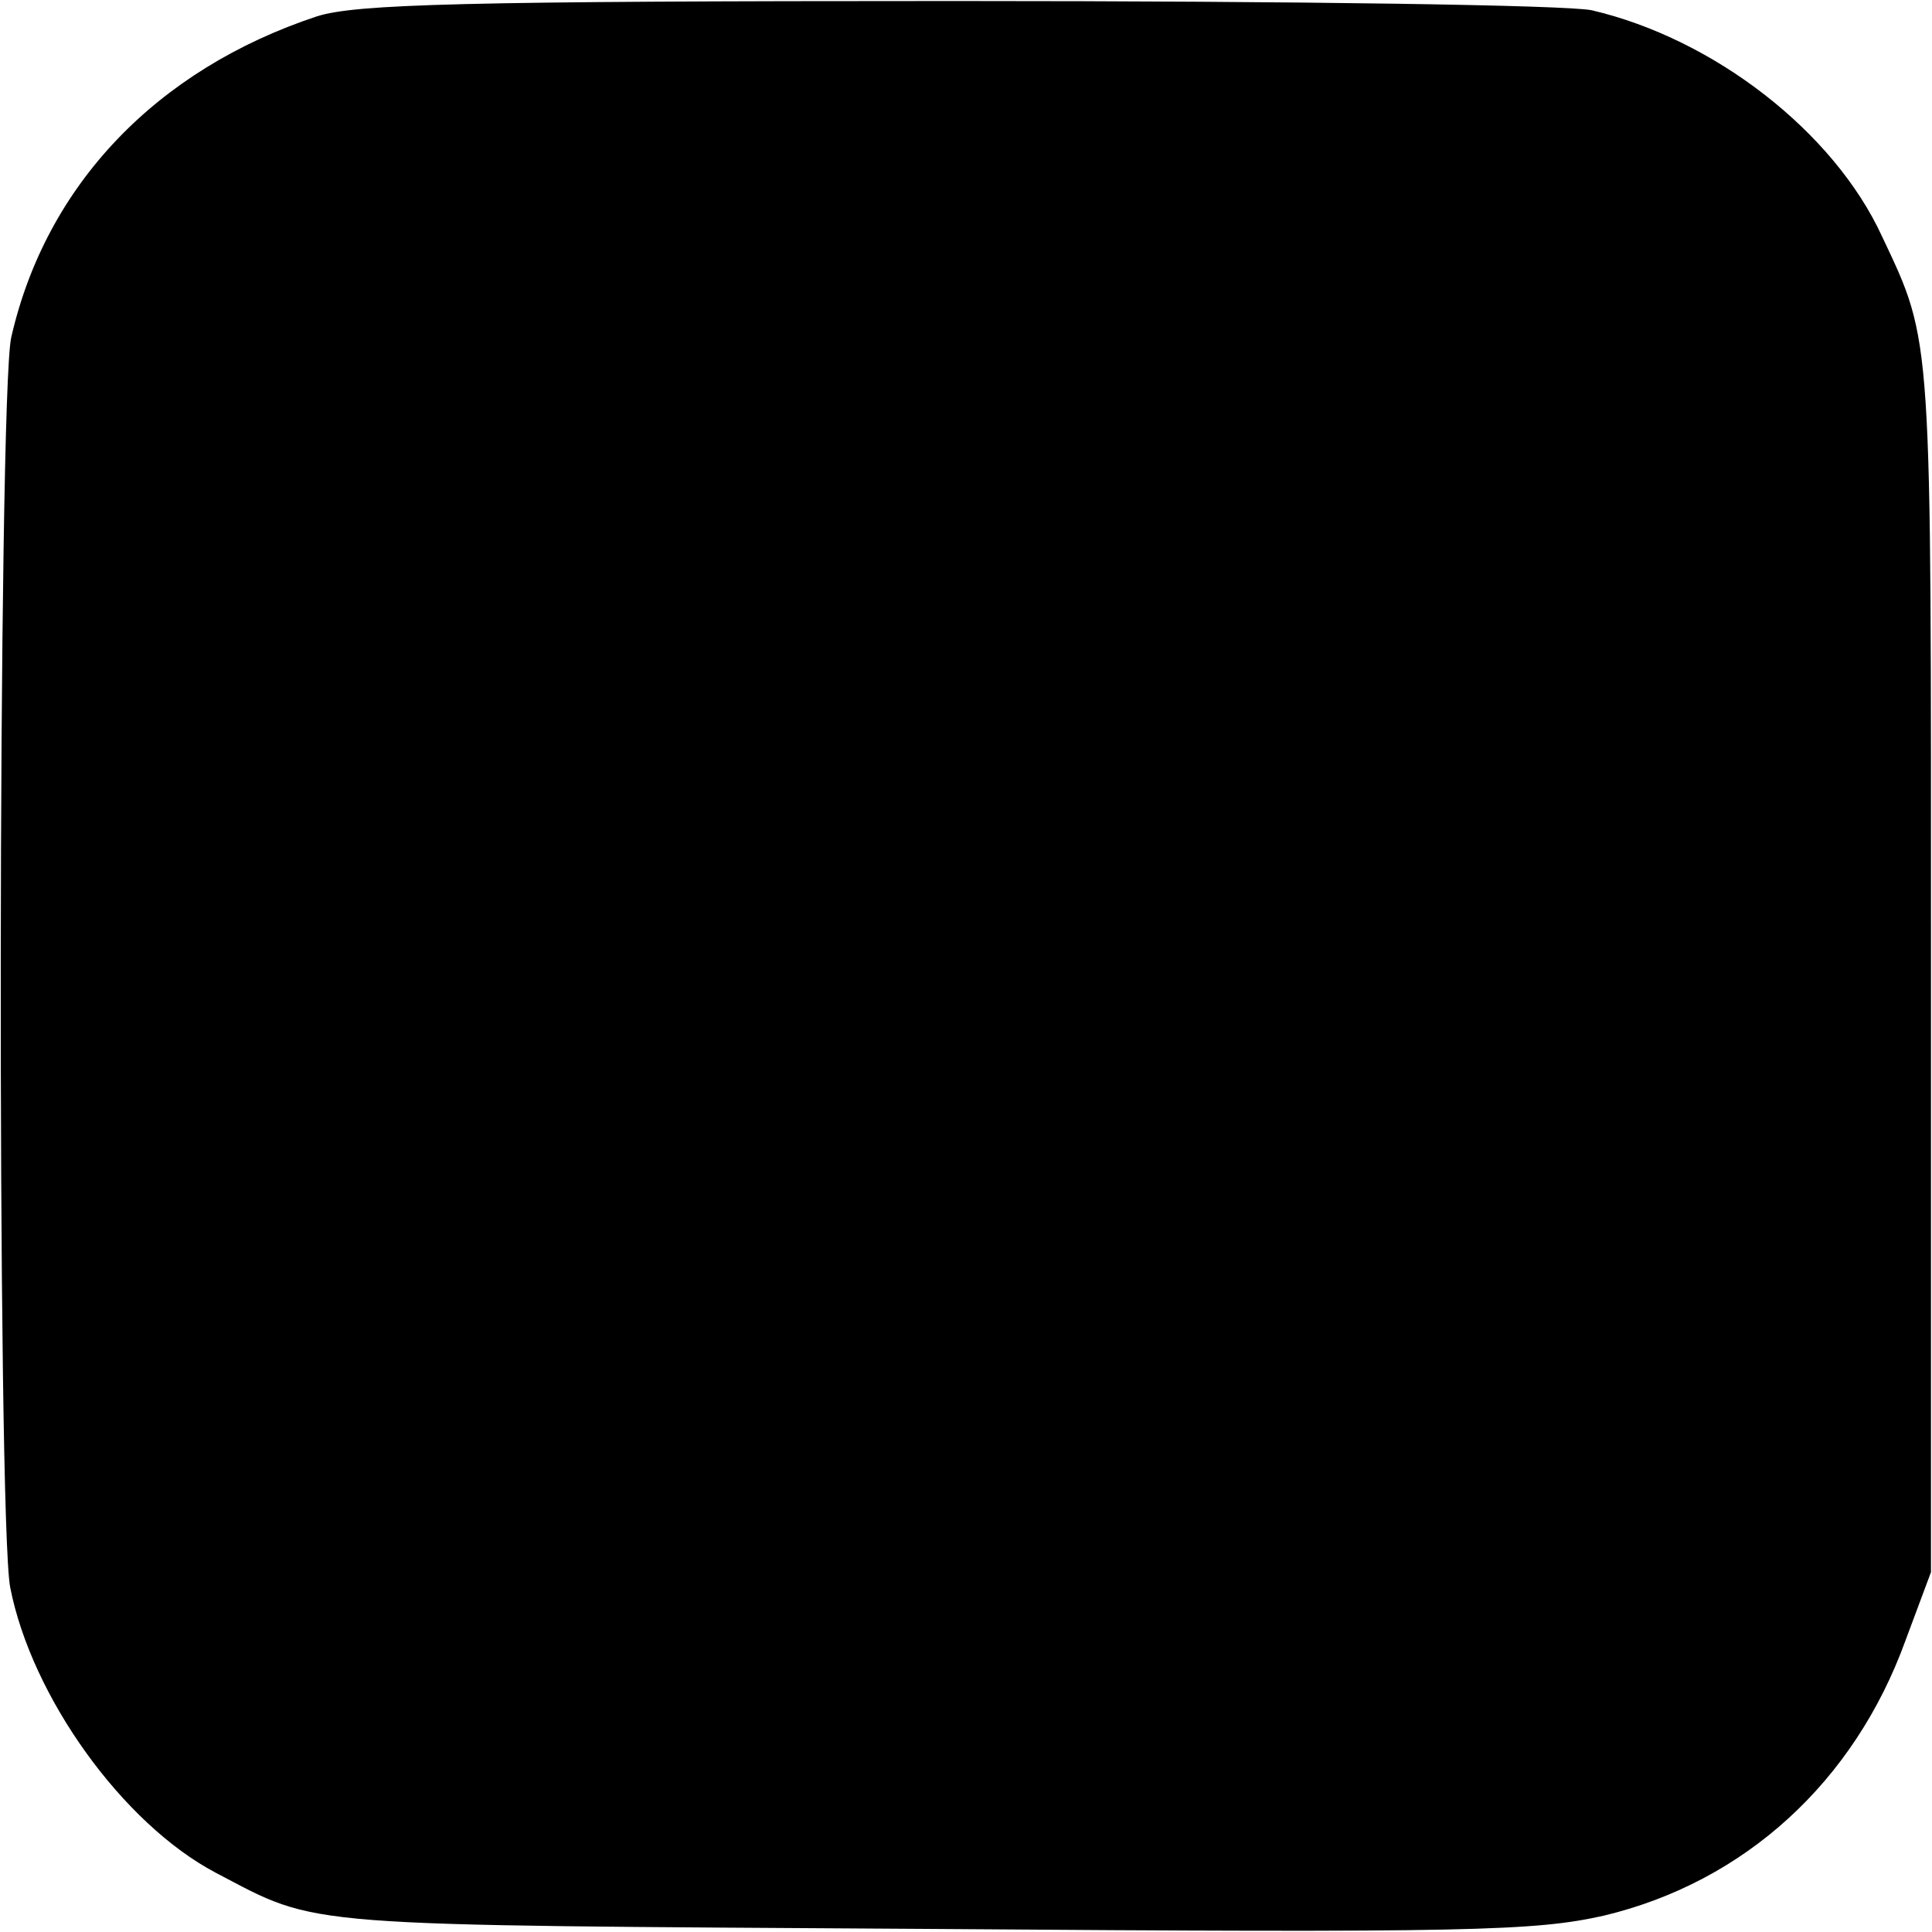 <?xml version="1.0" standalone="no"?>
<!DOCTYPE svg PUBLIC "-//W3C//DTD SVG 20010904//EN"
 "http://www.w3.org/TR/2001/REC-SVG-20010904/DTD/svg10.dtd">
<svg version="1.0" xmlns="http://www.w3.org/2000/svg"
 width="189pt" height="189pt" viewBox="0 0 189 189"
 preserveAspectRatio="xMidYMid meet">
<g transform="translate(0,189) scale(0.1,-0.1)"
fill="#000000" stroke="none">
<path d="M310 1874 c-157 -52 -265 -165 -299 -314 -13 -57 -14 -1156 -1 -1223
21 -107 110 -231 201 -279 103 -54 73 -51 699 -55 530 -4 592 -2 659 13 138
33 245 131 295 269 l25 67 0 593 c0 624 2 608 -48 714 -47 102 -164 193 -284
221 -25 5 -281 9 -622 9 -485 0 -587 -3 -625 -15z"/>
</g>
</svg>
